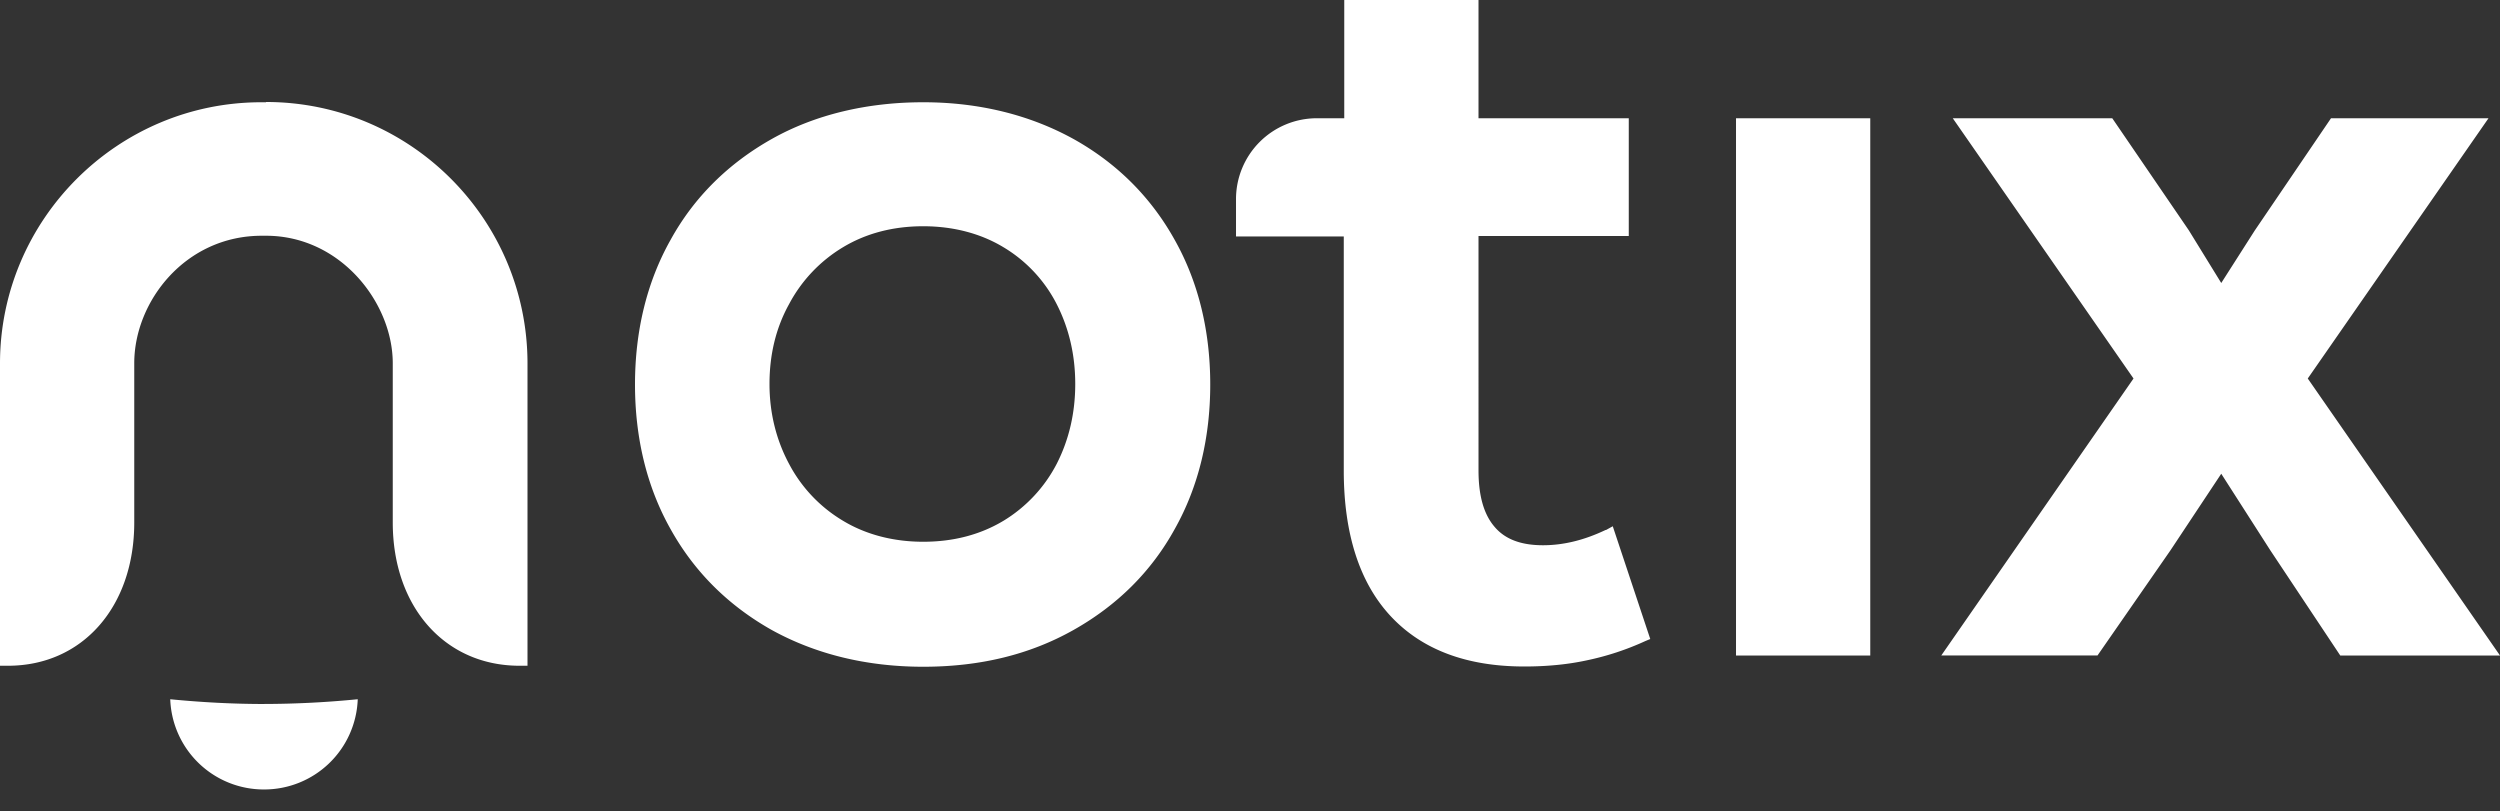<svg xmlns="http://www.w3.org/2000/svg" width="114" height="37" fill="none"><rect width="100%" height="100%" fill="#333333" stroke="none"/><path d="M48.952 6.338c-1.984-1.094-4.298-1.675-6.852-1.675-2.553 0-4.925.558-6.908 1.675-1.984 1.118-3.546 2.657-4.617 4.606-1.083 1.927-1.619 4.161-1.619 6.59 0 2.427.536 4.662 1.619 6.588 1.083 1.95 2.633 3.489 4.617 4.606 1.983 1.094 4.31 1.676 6.908 1.676 2.6 0 4.868-.559 6.852-1.676 1.983-1.117 3.545-2.656 4.617-4.606 1.083-1.926 1.618-4.16 1.618-6.589 0-2.428-.535-4.662-1.618-6.589-1.083-1.95-2.634-3.5-4.617-4.606ZM45.76 23.746c-1.06.639-2.292.958-3.66.958-1.368 0-2.622-.33-3.66-.958a6.582 6.582 0 0 1-2.462-2.599c-.58-1.083-.889-2.314-.889-3.637 0-1.322.285-2.542.89-3.636a6.663 6.663 0 0 1 2.462-2.6c1.06-.638 2.291-.957 3.66-.957 1.367 0 2.621.33 3.659.958a6.42 6.42 0 0 1 2.428 2.599c.558 1.094.843 2.314.843 3.636 0 1.323-.285 2.543-.843 3.637a6.577 6.577 0 0 1-2.428 2.6ZM73.212 24.168c-.98.467-1.927.695-2.85.695-1.004 0-1.733-.273-2.212-.843-.502-.582-.73-1.448-.73-2.565V10.762h6.852v-5.37H67.42V0h-6.122v5.392h-1.254a3.688 3.688 0 0 0-3.682 3.682v1.71h4.914v10.67c0 2.885.718 5.12 2.143 6.647 1.425 1.528 3.466 2.291 6.088 2.291 1.025 0 1.96-.09 2.815-.273a12.524 12.524 0 0 0 2.713-.89l.217-.09-1.71-5.142-.308.171h-.022ZM85.284 5.392h-6.122v24.499h6.122V5.392ZM105.234 17.26l8.242-11.868h-7.182l-3.477 5.119-1.528 2.394-1.481-2.406-3.489-5.107h-7.273l8.242 11.868-8.766 12.63h7.124l3.33-4.799 2.313-3.488 2.235 3.488 3.192 4.8H114l-8.766-12.631ZM12.13 4.663h-.217C5.358 4.663 0 10.009 0 16.576v13.782h.365c3.386 0 5.757-2.679 5.757-6.532v-7.262c0-2.816 2.325-5.814 5.814-5.814h.194c3.408 0 5.78 3.067 5.78 5.814v7.262c0 3.853 2.382 6.532 5.78 6.532h.364V16.576c0-6.567-5.335-11.925-11.924-11.925v.012ZM12.038 32.102c-1.448 0-2.873-.08-4.275-.216A4.268 4.268 0 0 0 12.038 36a4.268 4.268 0 0 0 4.275-4.115 43.984 43.984 0 0 1-4.275.216Z" fill="#fff"/></svg>